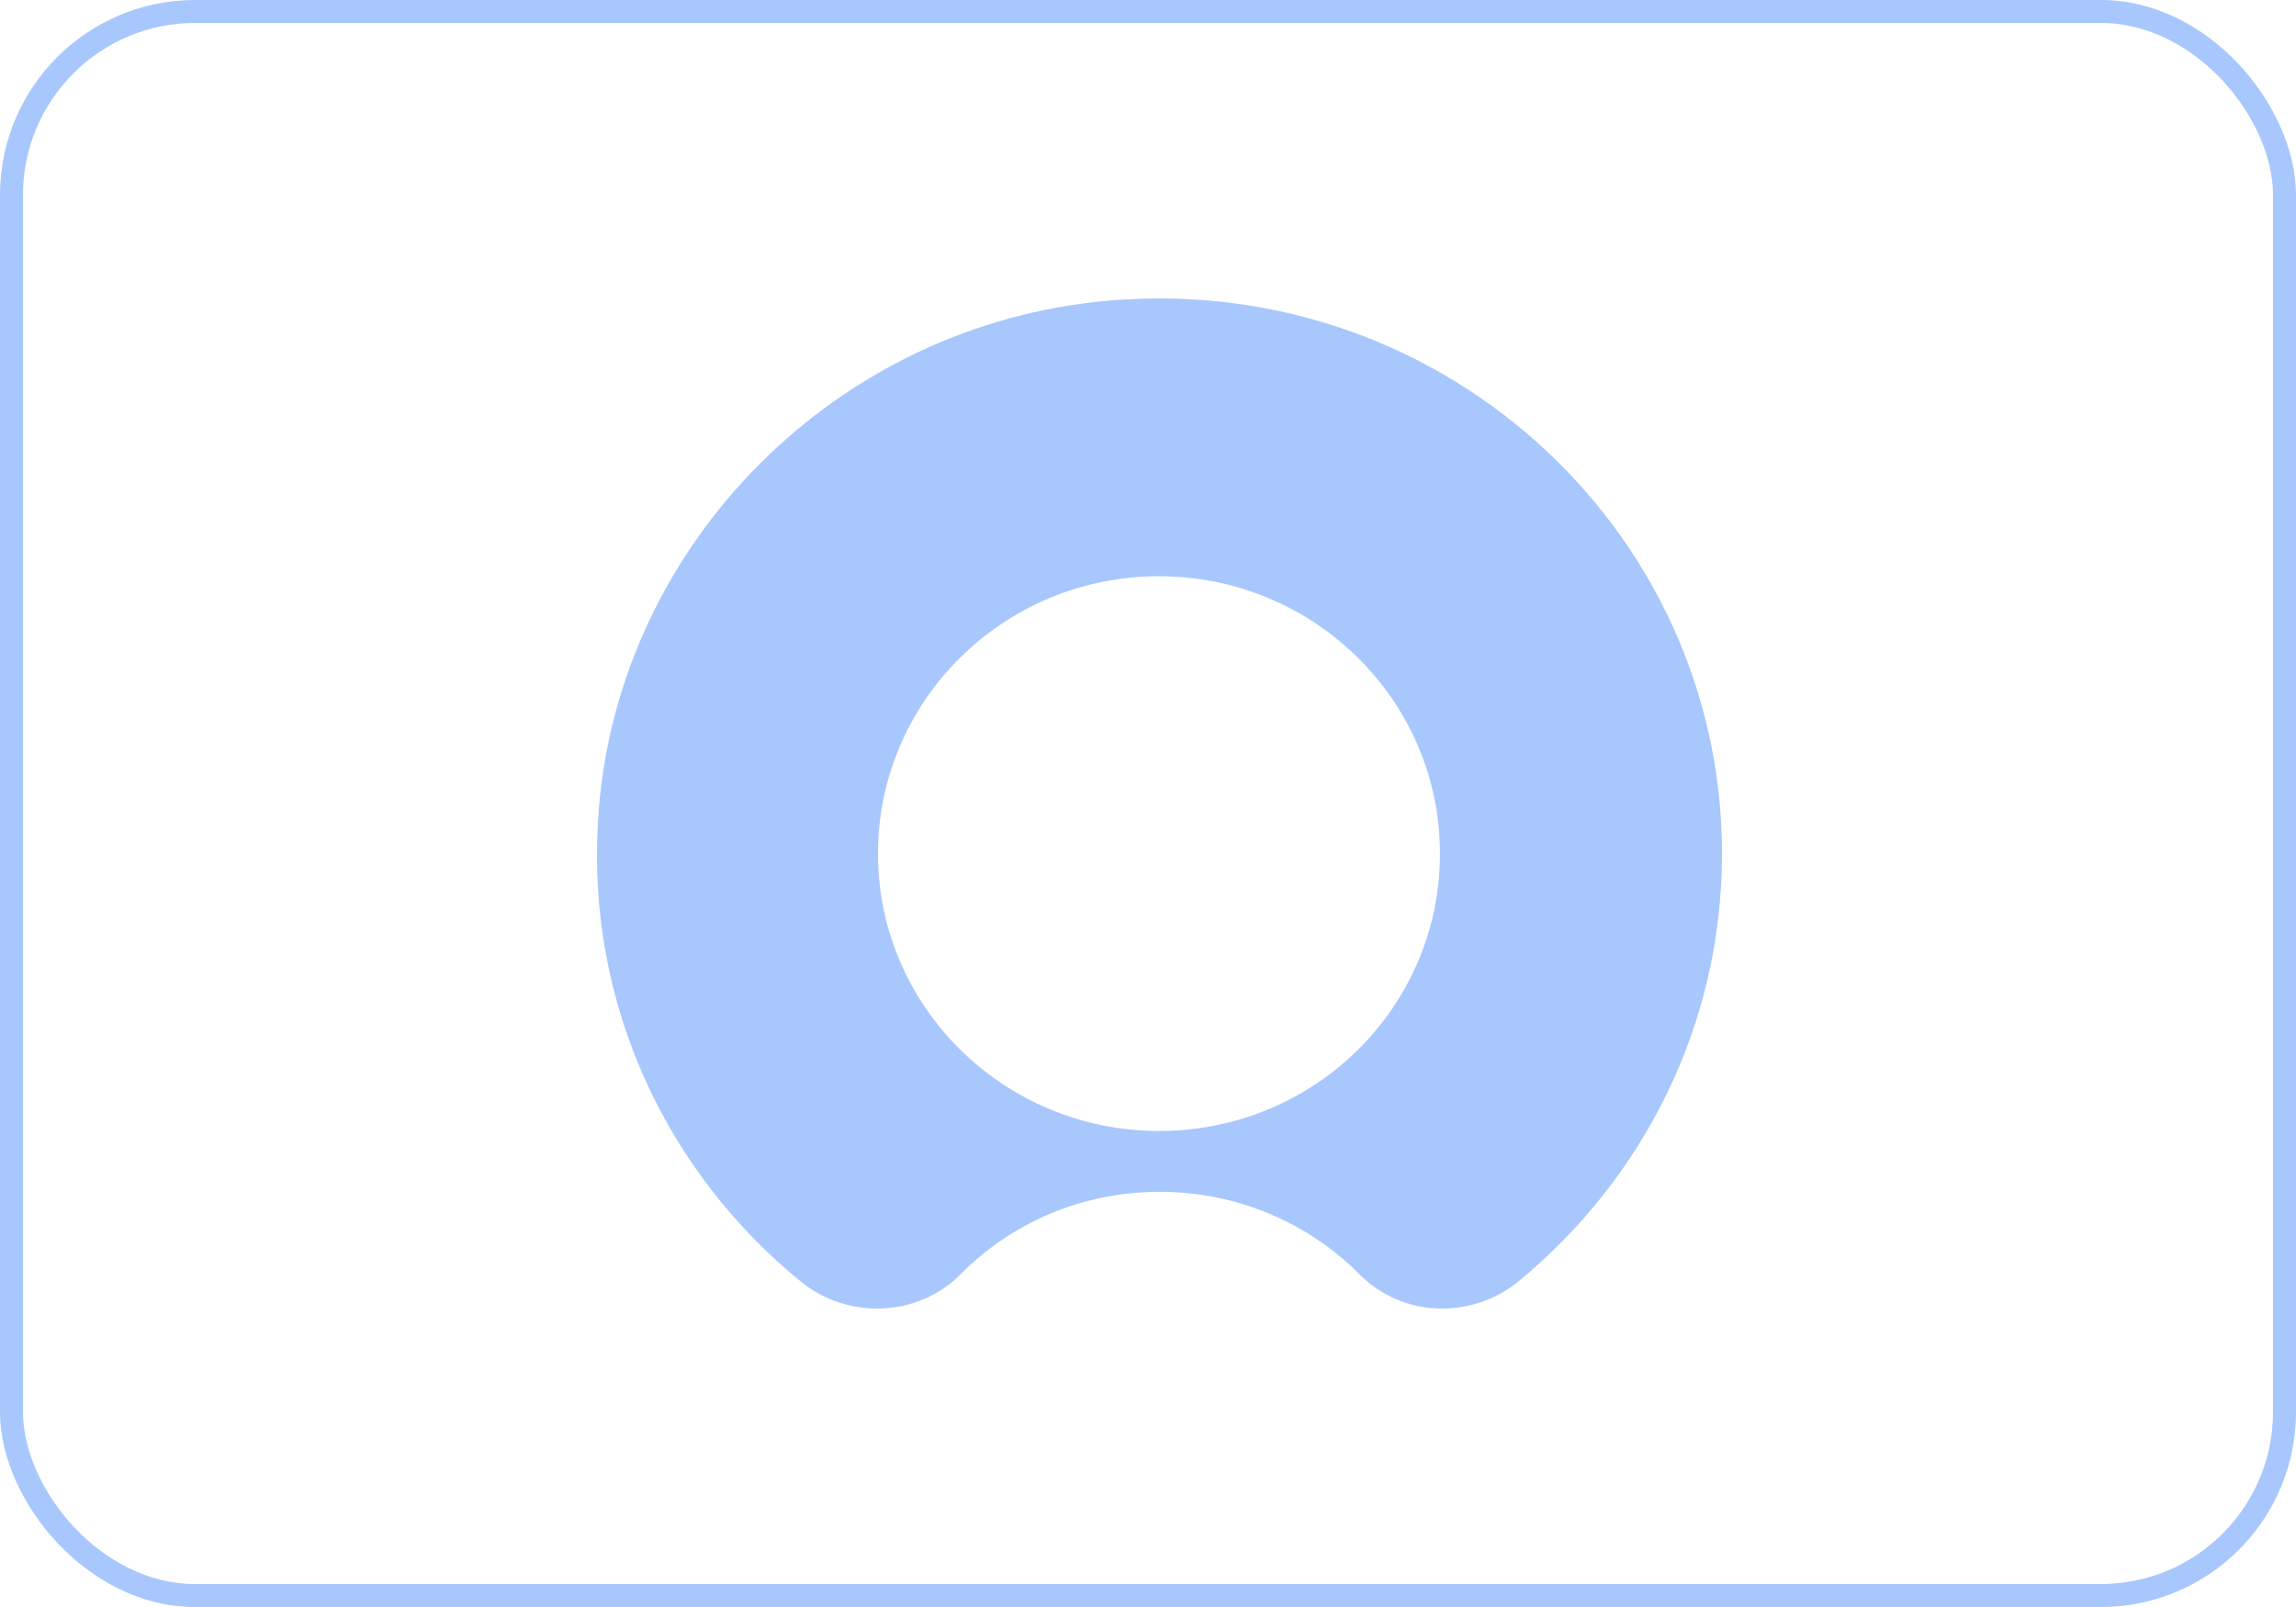 <svg width="100" height="70" xmlns="http://www.w3.org/2000/svg"><g fill="none" fill-rule="evenodd"><path d="M47.703 13.153c-11.738 1.303-20.974 10.96-21.656 22.592-.5 8.085 3.048 15.361 8.826 20.077 2.047 1.662 5.095 1.572 6.96-.314 2.23-2.246 5.278-3.593 8.69-3.593 3.413 0 6.506 1.392 8.69 3.593 1.865 1.886 4.868 1.976 6.915.314C71.542 51.376 75 44.683 75 37.182c0-14.237-12.511-25.646-27.297-24.029zm2.775 36.112c-6.733 0-12.238-5.39-12.238-12.082 0-6.648 5.46-12.083 12.238-12.083 6.733 0 12.238 5.39 12.238 12.083 0 6.692-5.46 12.082-12.238 12.082z" fill="#A8C7FD" fill-rule="nonzero"/><rect stroke="#A8C7FD" x=".5" y=".5" width="99" height="69" rx="8"/></g></svg>